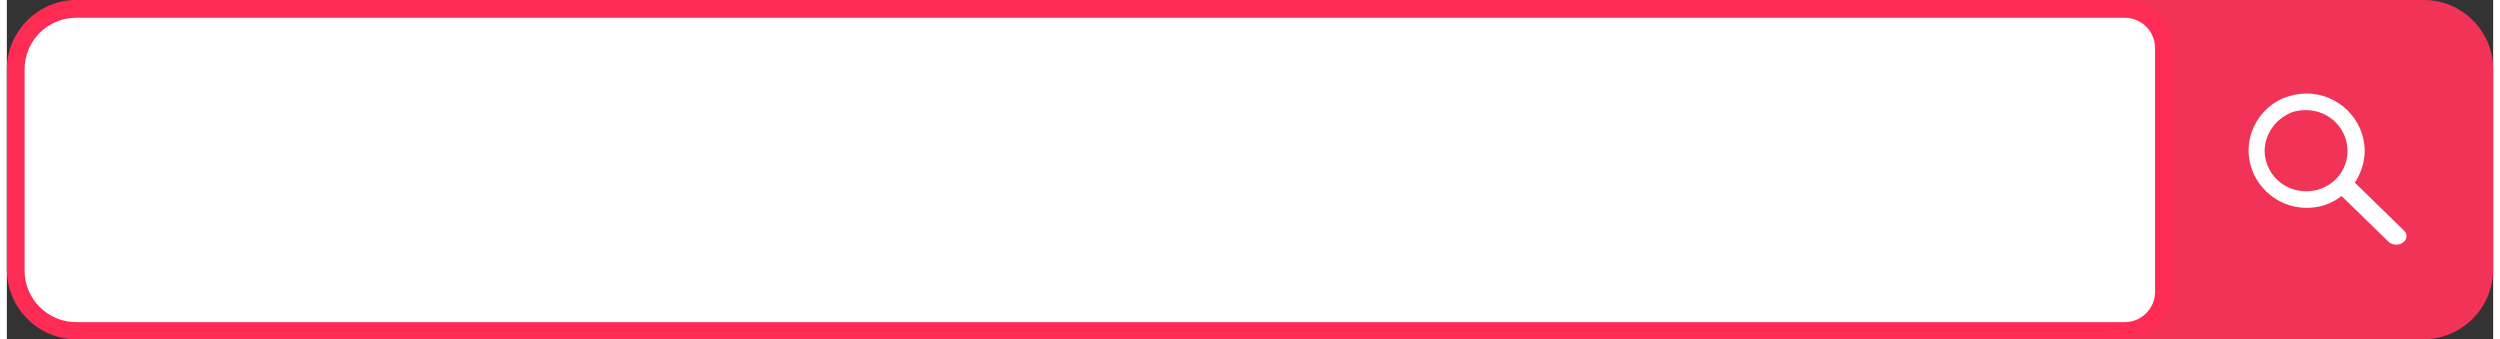 <?xml version="1.0" encoding="UTF-8"?>
<!DOCTYPE svg PUBLIC '-//W3C//DTD SVG 1.0//EN'
          'http://www.w3.org/TR/2001/REC-SVG-20010904/DTD/svg10.dtd'>
<svg height="57" preserveAspectRatio="xMidYMid meet" version="1.0" viewBox="0.0 0.0 419.9 57.3" width="420" xmlns="http://www.w3.org/2000/svg" xmlns:xlink="http://www.w3.org/1999/xlink" zoomAndPan="magnify"
><rect x="0.0" y="0.0" width="419.9" height="57.3" fill="#333333" stroke="none"/><g
  ><g id="change1_1"
    ><path d="M408.1,57.3H65.9c-6.5,0-11.7-5.3-11.7-11.7V11.7C54.1,5.3,59.4,0,65.9,0l342.3,0c6.5,0,11.7,5.3,11.7,11.7 v33.8C419.9,52,414.6,57.3,408.1,57.3z" fill="#F23358"
    /></g
    ><g
    ><g id="change2_2"
      ><path d="M11.7,55.8c-5.6,0-10.2-4.6-10.2-10.2V11.7c0-5.6,4.6-10.2,10.2-10.2h346c3.6,0,6.6,2.9,6.6,6.6v41.2 c0,3.6-2.9,6.6-6.6,6.6H11.7z" fill="#FFF"
      /></g
      ><g id="change3_1"
      ><path d="M357.7,3c2.8,0,5.1,2.3,5.1,5.1v41.2c0,2.8-2.3,5.1-5.1,5.1h-346c-4.8,0-8.7-3.9-8.7-8.7V11.7 C3,6.9,6.9,3,11.7,3H357.7 M357.7,0h-346C5.3,0,0,5.3,0,11.7v33.8C0,52,5.3,57.3,11.7,57.3h346c4.5,0,8.1-3.6,8.1-8.1V8.1 C365.8,3.6,362.1,0,357.7,0L357.7,0z" fill="#FE2C55"
      /></g
    ></g
    ><g id="change2_1"
    ><path d="M404.8,38.9l-8.1-7.9c-0.1-0.1-0.1-0.1-0.2-0.1c1-1.5,1.7-3.4,1.7-5.4c0-5.3-4.4-9.7-9.8-9.7 c-1.4,0-2.8,0.3-4,0.8c-3.4,1.5-5.8,4.9-5.8,8.8c0,5.3,4.4,9.7,9.8,9.7c1.7,0,3.3-0.4,4.7-1.2c0,0,0,0,0,0c0.4-0.2,0.8-0.5,1.2-0.8 c0,0,0,0.1,0.1,0.1c0,0,0,0,0,0l7.8,7.6c0.6,0.6,1.7,0.7,2.4,0.2l0,0C405.4,40.5,405.5,39.5,404.8,38.9z M385.6,19.1 C385.6,19.1,385.6,19.1,385.6,19.1c0.8-0.4,1.8-0.5,2.7-0.5c3.9,0,7,3.1,7,6.9c0,2.5-1.4,4.8-3.5,5.9c0,0,0,0,0,0 c-1,0.6-2.2,0.9-3.5,0.9c-3.9,0-7-3.1-7-6.9C381.4,22.6,383.1,20.2,385.6,19.1z" fill="#FFF"
    /></g
  ></g
></svg
>
